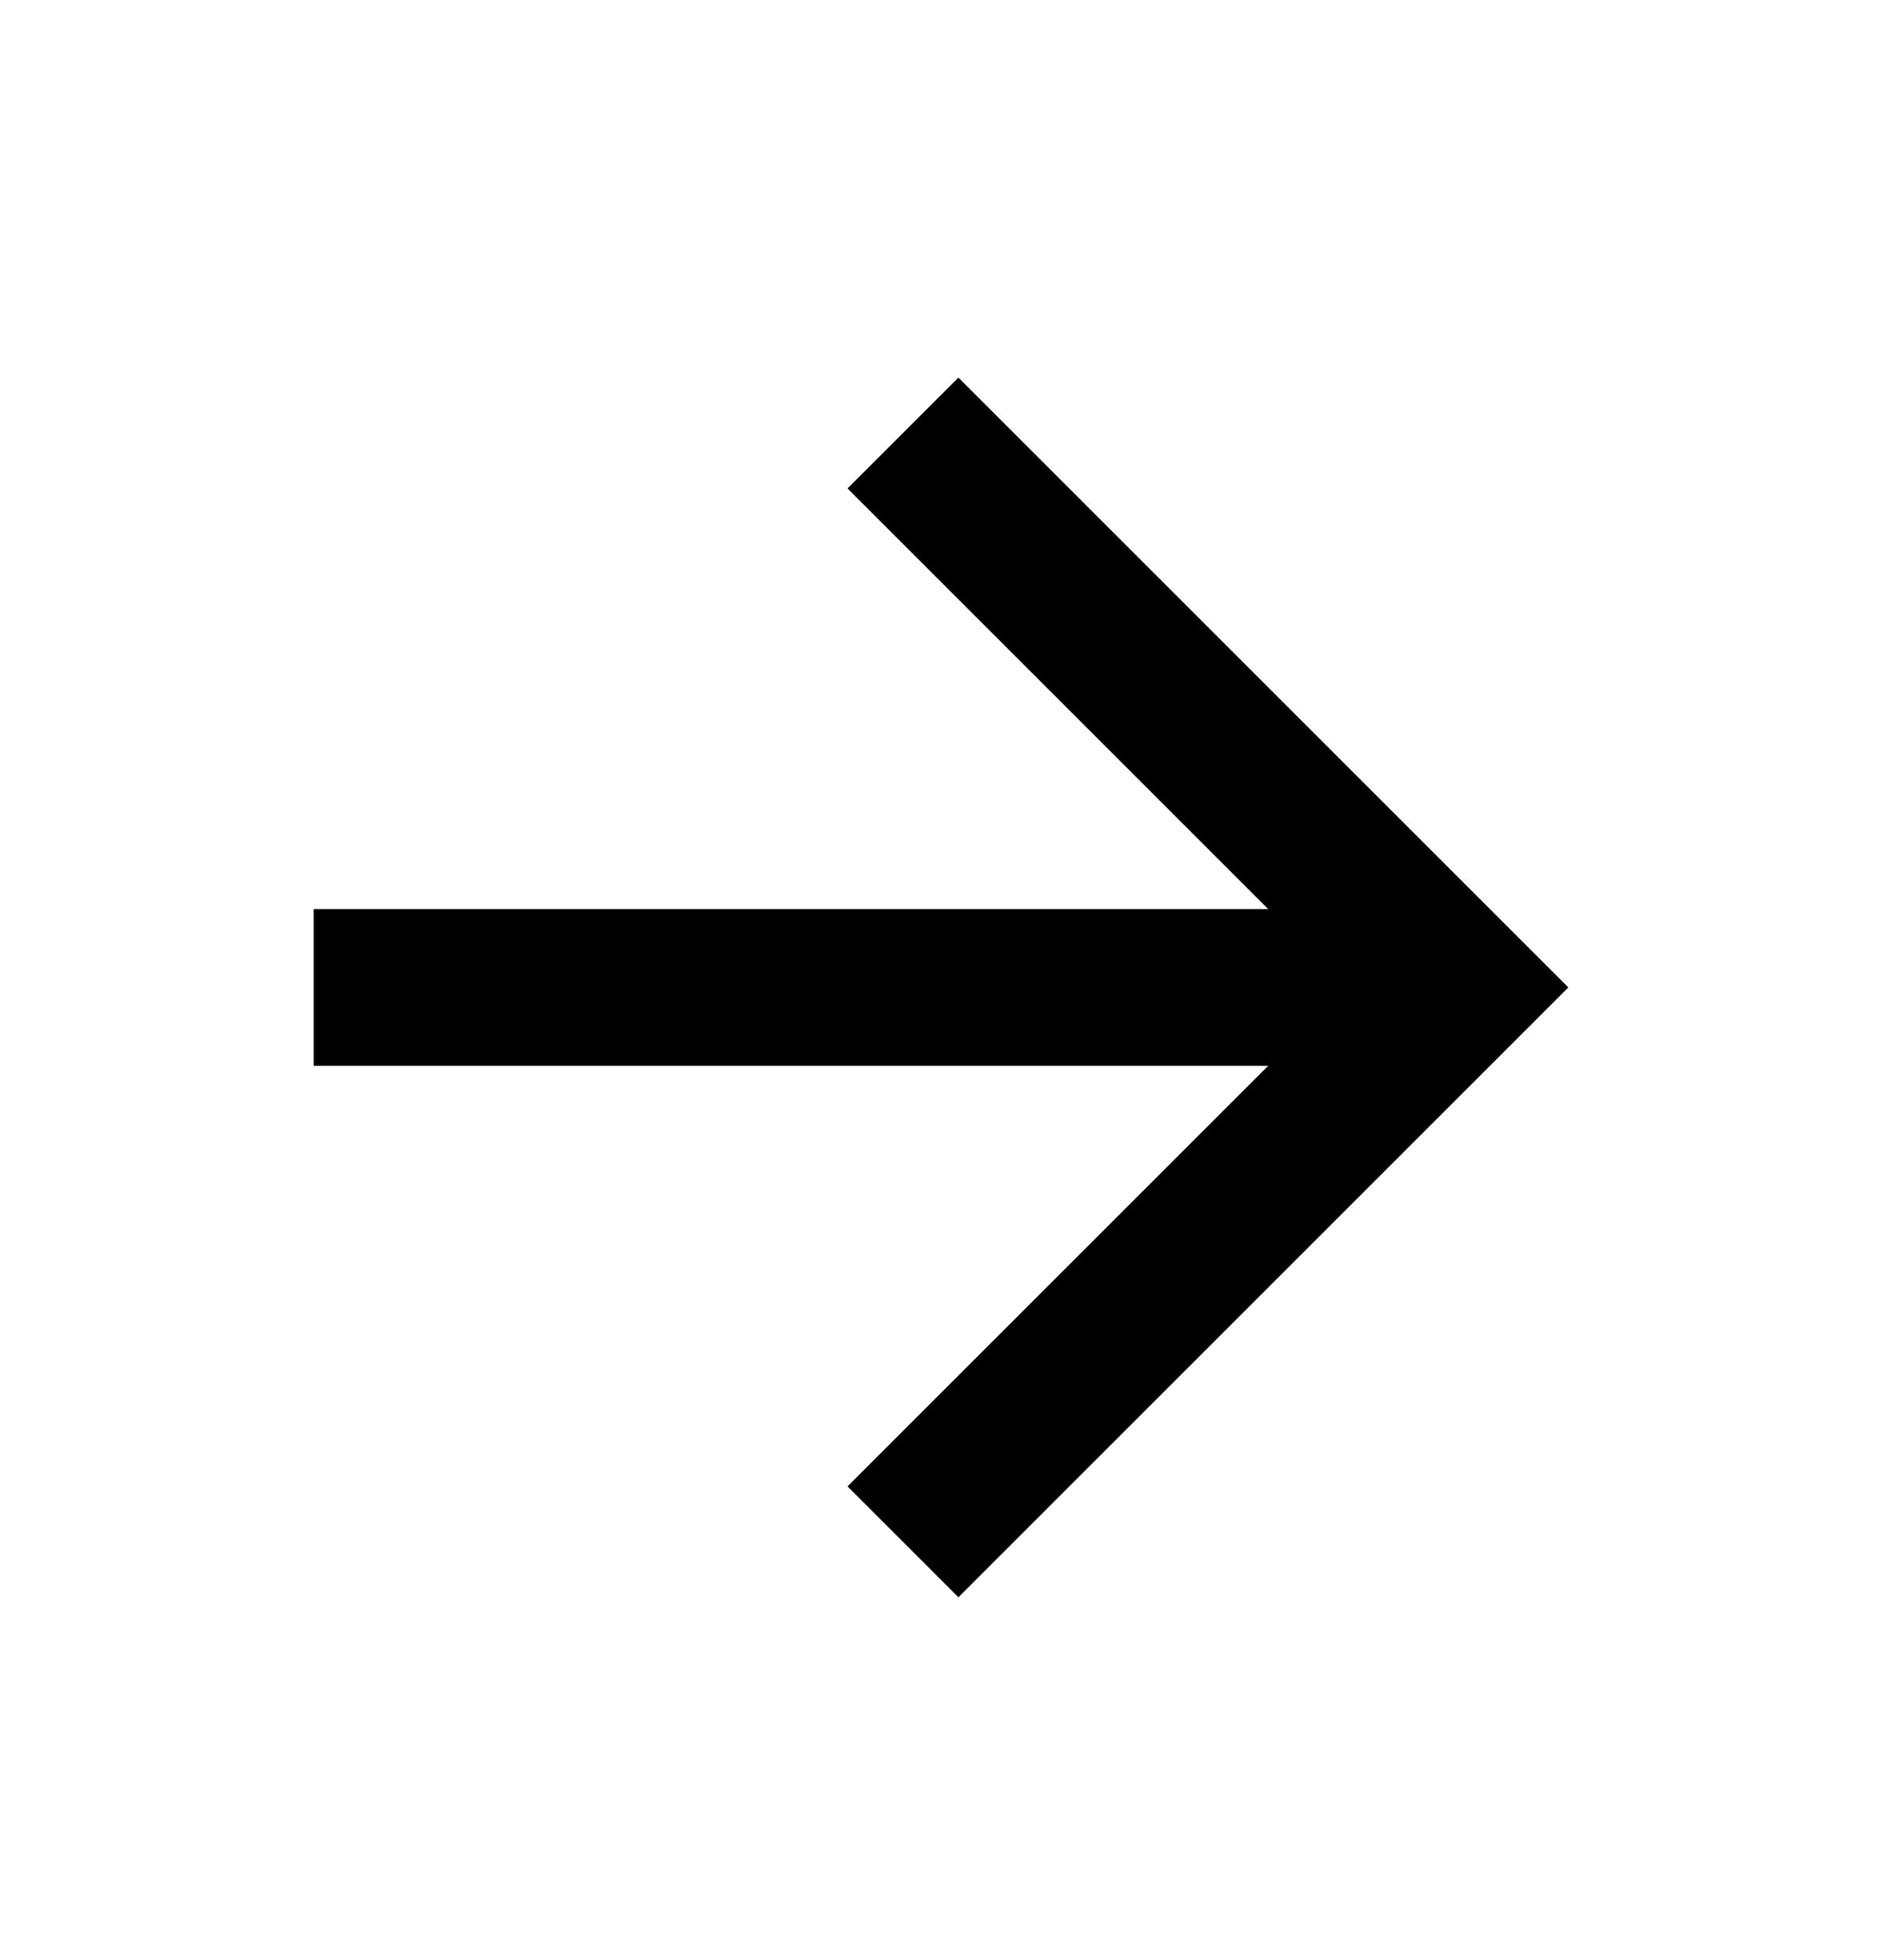 <svg width="24" height="25" viewBox="0 0 24 25" fill="none" xmlns="http://www.w3.org/2000/svg">
<g clip-path="url(#clip0_509_2844)">
<path d="M16.172 11.594L10.808 6.23L12.222 4.816L20 12.594L12.222 20.372L10.808 18.958L16.172 13.594H4V11.594H16.172Z" fill="black"/>
</g>
<defs>
<clipPath id="clip0_509_2844">
<rect width="24" height="24" fill="white" transform="translate(0 0.594)"/>
</clipPath>
</defs>
</svg>

